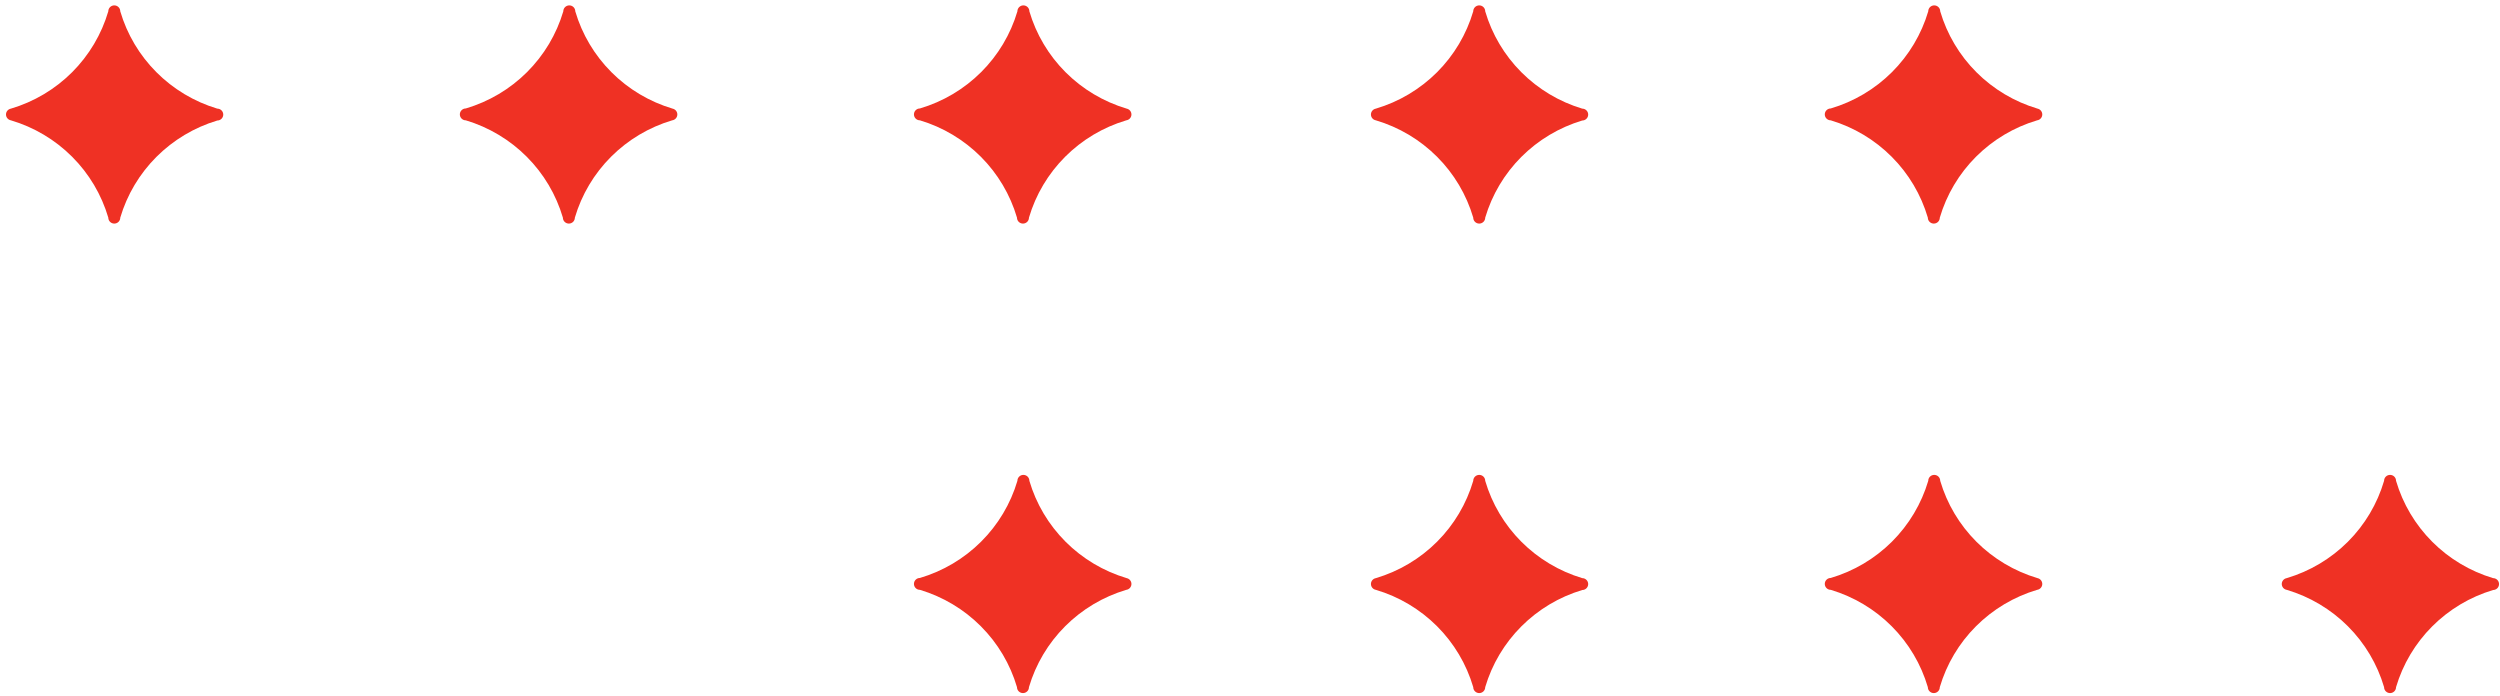 <?xml version="1.0" encoding="UTF-8"?> <svg xmlns="http://www.w3.org/2000/svg" width="352" height="98" viewBox="0 0 352 98" fill="none"> <path d="M286.822 83.05C283.571 84.019 280.615 85.78 278.222 88.173C275.83 90.565 274.077 93.513 273.124 96.749C273.124 96.972 273.035 97.185 272.877 97.342C272.719 97.499 272.504 97.587 272.281 97.587C272.057 97.587 271.843 97.499 271.684 97.342C271.526 97.185 271.438 96.972 271.438 96.749C270.487 93.517 268.739 90.571 266.353 88.179C263.967 85.787 261.018 84.024 257.773 83.05C257.549 83.05 257.335 82.962 257.177 82.805C257.018 82.648 256.93 82.435 256.93 82.213C256.93 81.991 257.018 81.778 257.177 81.621C257.335 81.464 257.549 81.376 257.773 81.376C261.026 80.412 263.985 78.657 266.382 76.269C268.779 73.881 270.537 70.936 271.497 67.701C271.497 67.479 271.585 67.266 271.743 67.109C271.902 66.952 272.116 66.864 272.34 66.864C272.563 66.864 272.778 66.952 272.936 67.109C273.094 67.266 273.183 67.479 273.183 67.701C274.136 70.938 275.889 73.886 278.281 76.278C280.673 78.671 283.63 80.431 286.881 81.401C287.076 81.441 287.25 81.548 287.373 81.704C287.495 81.859 287.559 82.053 287.552 82.25C287.545 82.448 287.468 82.636 287.334 82.783C287.201 82.929 287.019 83.024 286.822 83.05Z" fill="#EF3124"></path> <path d="M286.822 16.944C283.571 17.913 280.615 19.674 278.222 22.067C275.83 24.459 274.077 27.407 273.124 30.644C273.124 30.866 273.035 31.079 272.877 31.236C272.719 31.393 272.504 31.481 272.281 31.481C272.057 31.481 271.843 31.393 271.684 31.236C271.526 31.079 271.438 30.866 271.438 30.644C270.487 27.411 268.739 24.465 266.353 22.073C263.967 19.681 261.018 17.918 257.773 16.944C257.549 16.944 257.335 16.856 257.177 16.699C257.018 16.542 256.93 16.329 256.93 16.107C256.93 15.885 257.018 15.672 257.177 15.515C257.335 15.358 257.549 15.27 257.773 15.27C261.026 14.306 263.985 12.551 266.382 10.163C268.779 7.775 270.537 4.83 271.497 1.595C271.497 1.373 271.585 1.16 271.743 1.003C271.902 0.846 272.116 0.758 272.34 0.758C272.563 0.758 272.778 0.846 272.936 1.003C273.094 1.16 273.183 1.373 273.183 1.595C274.136 4.832 275.889 7.78 278.281 10.172C280.673 12.565 283.63 14.325 286.881 15.295C287.076 15.335 287.25 15.442 287.373 15.598C287.495 15.753 287.559 15.947 287.552 16.144C287.545 16.342 287.468 16.53 287.334 16.677C287.201 16.823 287.019 16.918 286.822 16.944Z" fill="#EF3124"></path> <path d="M94.639 16.944C91.387 17.913 88.431 19.674 86.039 22.067C83.646 24.459 81.894 27.407 80.94 30.644C80.94 30.866 80.851 31.079 80.693 31.236C80.535 31.393 80.32 31.481 80.097 31.481C79.873 31.481 79.659 31.393 79.501 31.236C79.343 31.079 79.254 30.866 79.254 30.644C78.303 27.411 76.556 24.465 74.17 22.073C71.784 19.681 68.834 17.918 65.589 16.944C65.365 16.944 65.151 16.856 64.993 16.699C64.835 16.542 64.746 16.329 64.746 16.107C64.746 15.885 64.835 15.672 64.993 15.515C65.151 15.358 65.365 15.27 65.589 15.27C68.842 14.306 71.802 12.551 74.198 10.163C76.595 7.775 78.353 4.83 79.313 1.595C79.313 1.373 79.402 1.16 79.56 1.003C79.718 0.846 79.932 0.758 80.156 0.758C80.379 0.758 80.594 0.846 80.752 1.003C80.91 1.16 80.999 1.373 80.999 1.595C81.953 4.832 83.705 7.78 86.098 10.172C88.49 12.565 91.446 14.325 94.698 15.295C94.892 15.335 95.066 15.442 95.189 15.598C95.312 15.753 95.375 15.947 95.368 16.144C95.361 16.342 95.284 16.53 95.15 16.677C95.017 16.823 94.836 16.918 94.639 16.944Z" fill="#EF3124"></path> <path d="M321.971 81.401C325.225 80.434 328.183 78.674 330.577 76.282C332.971 73.889 334.725 70.939 335.678 67.701C335.678 67.479 335.767 67.266 335.925 67.109C336.083 66.952 336.297 66.864 336.521 66.864C336.745 66.864 336.959 66.952 337.117 67.109C337.275 67.266 337.364 67.479 337.364 67.701C338.315 70.932 340.062 73.876 342.446 76.268C344.831 78.66 347.777 80.424 351.02 81.401C351.244 81.401 351.458 81.489 351.617 81.646C351.775 81.803 351.863 82.016 351.863 82.238C351.863 82.46 351.775 82.673 351.617 82.83C351.458 82.987 351.244 83.075 351.02 83.075C347.78 84.049 344.835 85.81 342.451 88.197C340.067 90.584 338.319 93.523 337.364 96.749C337.364 96.972 337.275 97.185 337.117 97.342C336.959 97.499 336.745 97.587 336.521 97.587C336.297 97.587 336.083 97.499 335.925 97.342C335.767 97.185 335.678 96.972 335.678 96.749C334.725 93.512 332.971 90.562 330.577 88.169C328.183 85.777 325.225 84.017 321.971 83.05C321.776 83.016 321.599 82.915 321.471 82.764C321.343 82.613 321.273 82.422 321.273 82.225C321.273 82.028 321.343 81.838 321.471 81.687C321.599 81.536 321.776 81.435 321.971 81.401Z" fill="#EF3124"></path> <path d="M158.576 16.944C155.325 17.913 152.368 19.674 149.976 22.067C147.584 24.459 145.831 27.407 144.877 30.644C144.877 30.866 144.789 31.079 144.631 31.236C144.472 31.393 144.258 31.481 144.034 31.481C143.811 31.481 143.596 31.393 143.438 31.236C143.28 31.079 143.191 30.866 143.191 30.644C142.241 27.411 140.493 24.465 138.107 22.073C135.721 19.681 132.772 17.918 129.527 16.944C129.303 16.944 129.089 16.856 128.93 16.699C128.772 16.542 128.684 16.329 128.684 16.107C128.684 15.885 128.772 15.672 128.93 15.515C129.089 15.358 129.303 15.27 129.527 15.27C132.78 14.306 135.739 12.551 138.136 10.163C140.533 7.775 142.291 4.83 143.25 1.595C143.25 1.373 143.339 1.16 143.497 1.003C143.655 0.846 143.87 0.758 144.093 0.758C144.317 0.758 144.531 0.846 144.69 1.003C144.848 1.16 144.936 1.373 144.936 1.595C145.89 4.832 147.643 7.78 150.035 10.172C152.427 12.565 155.384 14.325 158.635 15.295C158.83 15.335 159.004 15.442 159.127 15.598C159.249 15.753 159.313 15.947 159.306 16.144C159.299 16.342 159.222 16.53 159.088 16.677C158.954 16.823 158.773 16.918 158.576 16.944Z" fill="#EF3124"></path> <path d="M158.576 83.05C155.325 84.019 152.368 85.78 149.976 88.173C147.584 90.565 145.831 93.513 144.877 96.749C144.877 96.972 144.789 97.185 144.631 97.342C144.472 97.499 144.258 97.587 144.034 97.587C143.811 97.587 143.596 97.499 143.438 97.342C143.28 97.185 143.191 96.972 143.191 96.749C142.241 93.517 140.493 90.571 138.107 88.179C135.721 85.787 132.772 84.024 129.527 83.05C129.303 83.05 129.089 82.962 128.93 82.805C128.772 82.648 128.684 82.435 128.684 82.213C128.684 81.991 128.772 81.778 128.93 81.621C129.089 81.464 129.303 81.376 129.527 81.376C132.78 80.412 135.739 78.657 138.136 76.269C140.533 73.881 142.291 70.936 143.25 67.701C143.25 67.479 143.339 67.266 143.497 67.109C143.655 66.952 143.87 66.864 144.093 66.864C144.317 66.864 144.531 66.952 144.69 67.109C144.848 67.266 144.936 67.479 144.936 67.701C145.89 70.938 147.643 73.886 150.035 76.278C152.427 78.671 155.384 80.431 158.635 81.401C158.83 81.441 159.004 81.548 159.127 81.704C159.249 81.859 159.313 82.053 159.306 82.25C159.299 82.448 159.222 82.636 159.088 82.783C158.954 82.929 158.773 83.024 158.576 83.05Z" fill="#EF3124"></path> <path d="M193.725 15.295C196.979 14.328 199.937 12.568 202.331 10.176C204.725 7.783 206.479 4.833 207.432 1.595C207.432 1.373 207.521 1.16 207.679 1.003C207.837 0.846 208.051 0.758 208.275 0.758C208.498 0.758 208.713 0.846 208.871 1.003C209.029 1.16 209.118 1.373 209.118 1.595C210.069 4.826 211.816 7.771 214.2 10.162C216.585 12.554 219.531 14.318 222.774 15.295C222.998 15.295 223.212 15.383 223.37 15.54C223.529 15.697 223.617 15.91 223.617 16.132C223.617 16.354 223.529 16.567 223.37 16.724C223.212 16.881 222.998 16.969 222.774 16.969C219.534 17.944 216.589 19.704 214.205 22.091C211.821 24.478 210.073 27.417 209.118 30.644C209.118 30.866 209.029 31.079 208.871 31.236C208.713 31.393 208.498 31.481 208.275 31.481C208.051 31.481 207.837 31.393 207.679 31.236C207.521 31.079 207.432 30.866 207.432 30.644C206.479 27.406 204.725 24.456 202.331 22.063C199.937 19.671 196.979 17.911 193.725 16.944C193.53 16.91 193.352 16.809 193.225 16.658C193.097 16.507 193.027 16.317 193.027 16.119C193.027 15.922 193.097 15.732 193.225 15.581C193.352 15.43 193.53 15.329 193.725 15.295Z" fill="#EF3124"></path> <path d="M193.725 81.401C196.979 80.434 199.937 78.674 202.331 76.282C204.725 73.889 206.479 70.939 207.432 67.701C207.432 67.479 207.521 67.266 207.679 67.109C207.837 66.952 208.051 66.864 208.275 66.864C208.498 66.864 208.713 66.952 208.871 67.109C209.029 67.266 209.118 67.479 209.118 67.701C210.069 70.932 211.816 73.876 214.2 76.268C216.585 78.66 219.531 80.424 222.774 81.401C222.998 81.401 223.212 81.489 223.37 81.646C223.529 81.803 223.617 82.016 223.617 82.238C223.617 82.46 223.529 82.673 223.37 82.83C223.212 82.987 222.998 83.075 222.774 83.075C219.534 84.049 216.589 85.81 214.205 88.197C211.821 90.584 210.073 93.523 209.118 96.749C209.118 96.972 209.029 97.185 208.871 97.342C208.713 97.499 208.498 97.587 208.275 97.587C208.051 97.587 207.837 97.499 207.679 97.342C207.521 97.185 207.432 96.972 207.432 96.749C206.479 93.512 204.725 90.562 202.331 88.169C199.937 85.777 196.979 84.017 193.725 83.05C193.53 83.016 193.352 82.915 193.225 82.764C193.097 82.613 193.027 82.422 193.027 82.225C193.027 82.028 193.097 81.838 193.225 81.687C193.352 81.536 193.53 81.435 193.725 81.401Z" fill="#EF3124"></path> <path d="M1.541 15.295C4.795 14.328 7.754 12.568 10.148 10.176C12.542 7.783 14.295 4.833 15.248 1.595C15.248 1.373 15.337 1.16 15.495 1.003C15.653 0.846 15.868 0.758 16.091 0.758C16.315 0.758 16.529 0.846 16.687 1.003C16.846 1.16 16.934 1.373 16.934 1.595C17.886 4.826 19.632 7.771 22.017 10.162C24.401 12.554 27.348 14.318 30.591 15.295C30.814 15.295 31.029 15.383 31.187 15.54C31.345 15.697 31.434 15.91 31.434 16.132C31.434 16.354 31.345 16.567 31.187 16.724C31.029 16.881 30.814 16.969 30.591 16.969C27.351 17.944 24.406 19.704 22.022 22.091C19.637 24.478 17.889 27.417 16.934 30.644C16.934 30.866 16.846 31.079 16.687 31.236C16.529 31.393 16.315 31.481 16.091 31.481C15.868 31.481 15.653 31.393 15.495 31.236C15.337 31.079 15.248 30.866 15.248 30.644C14.295 27.406 12.542 24.456 10.148 22.063C7.754 19.671 4.795 17.911 1.541 16.944C1.346 16.91 1.169 16.809 1.041 16.658C0.914 16.507 0.844 16.317 0.844 16.119C0.844 15.922 0.914 15.732 1.041 15.581C1.169 15.43 1.346 15.329 1.541 15.295Z" fill="#EF3124"></path> </svg> 